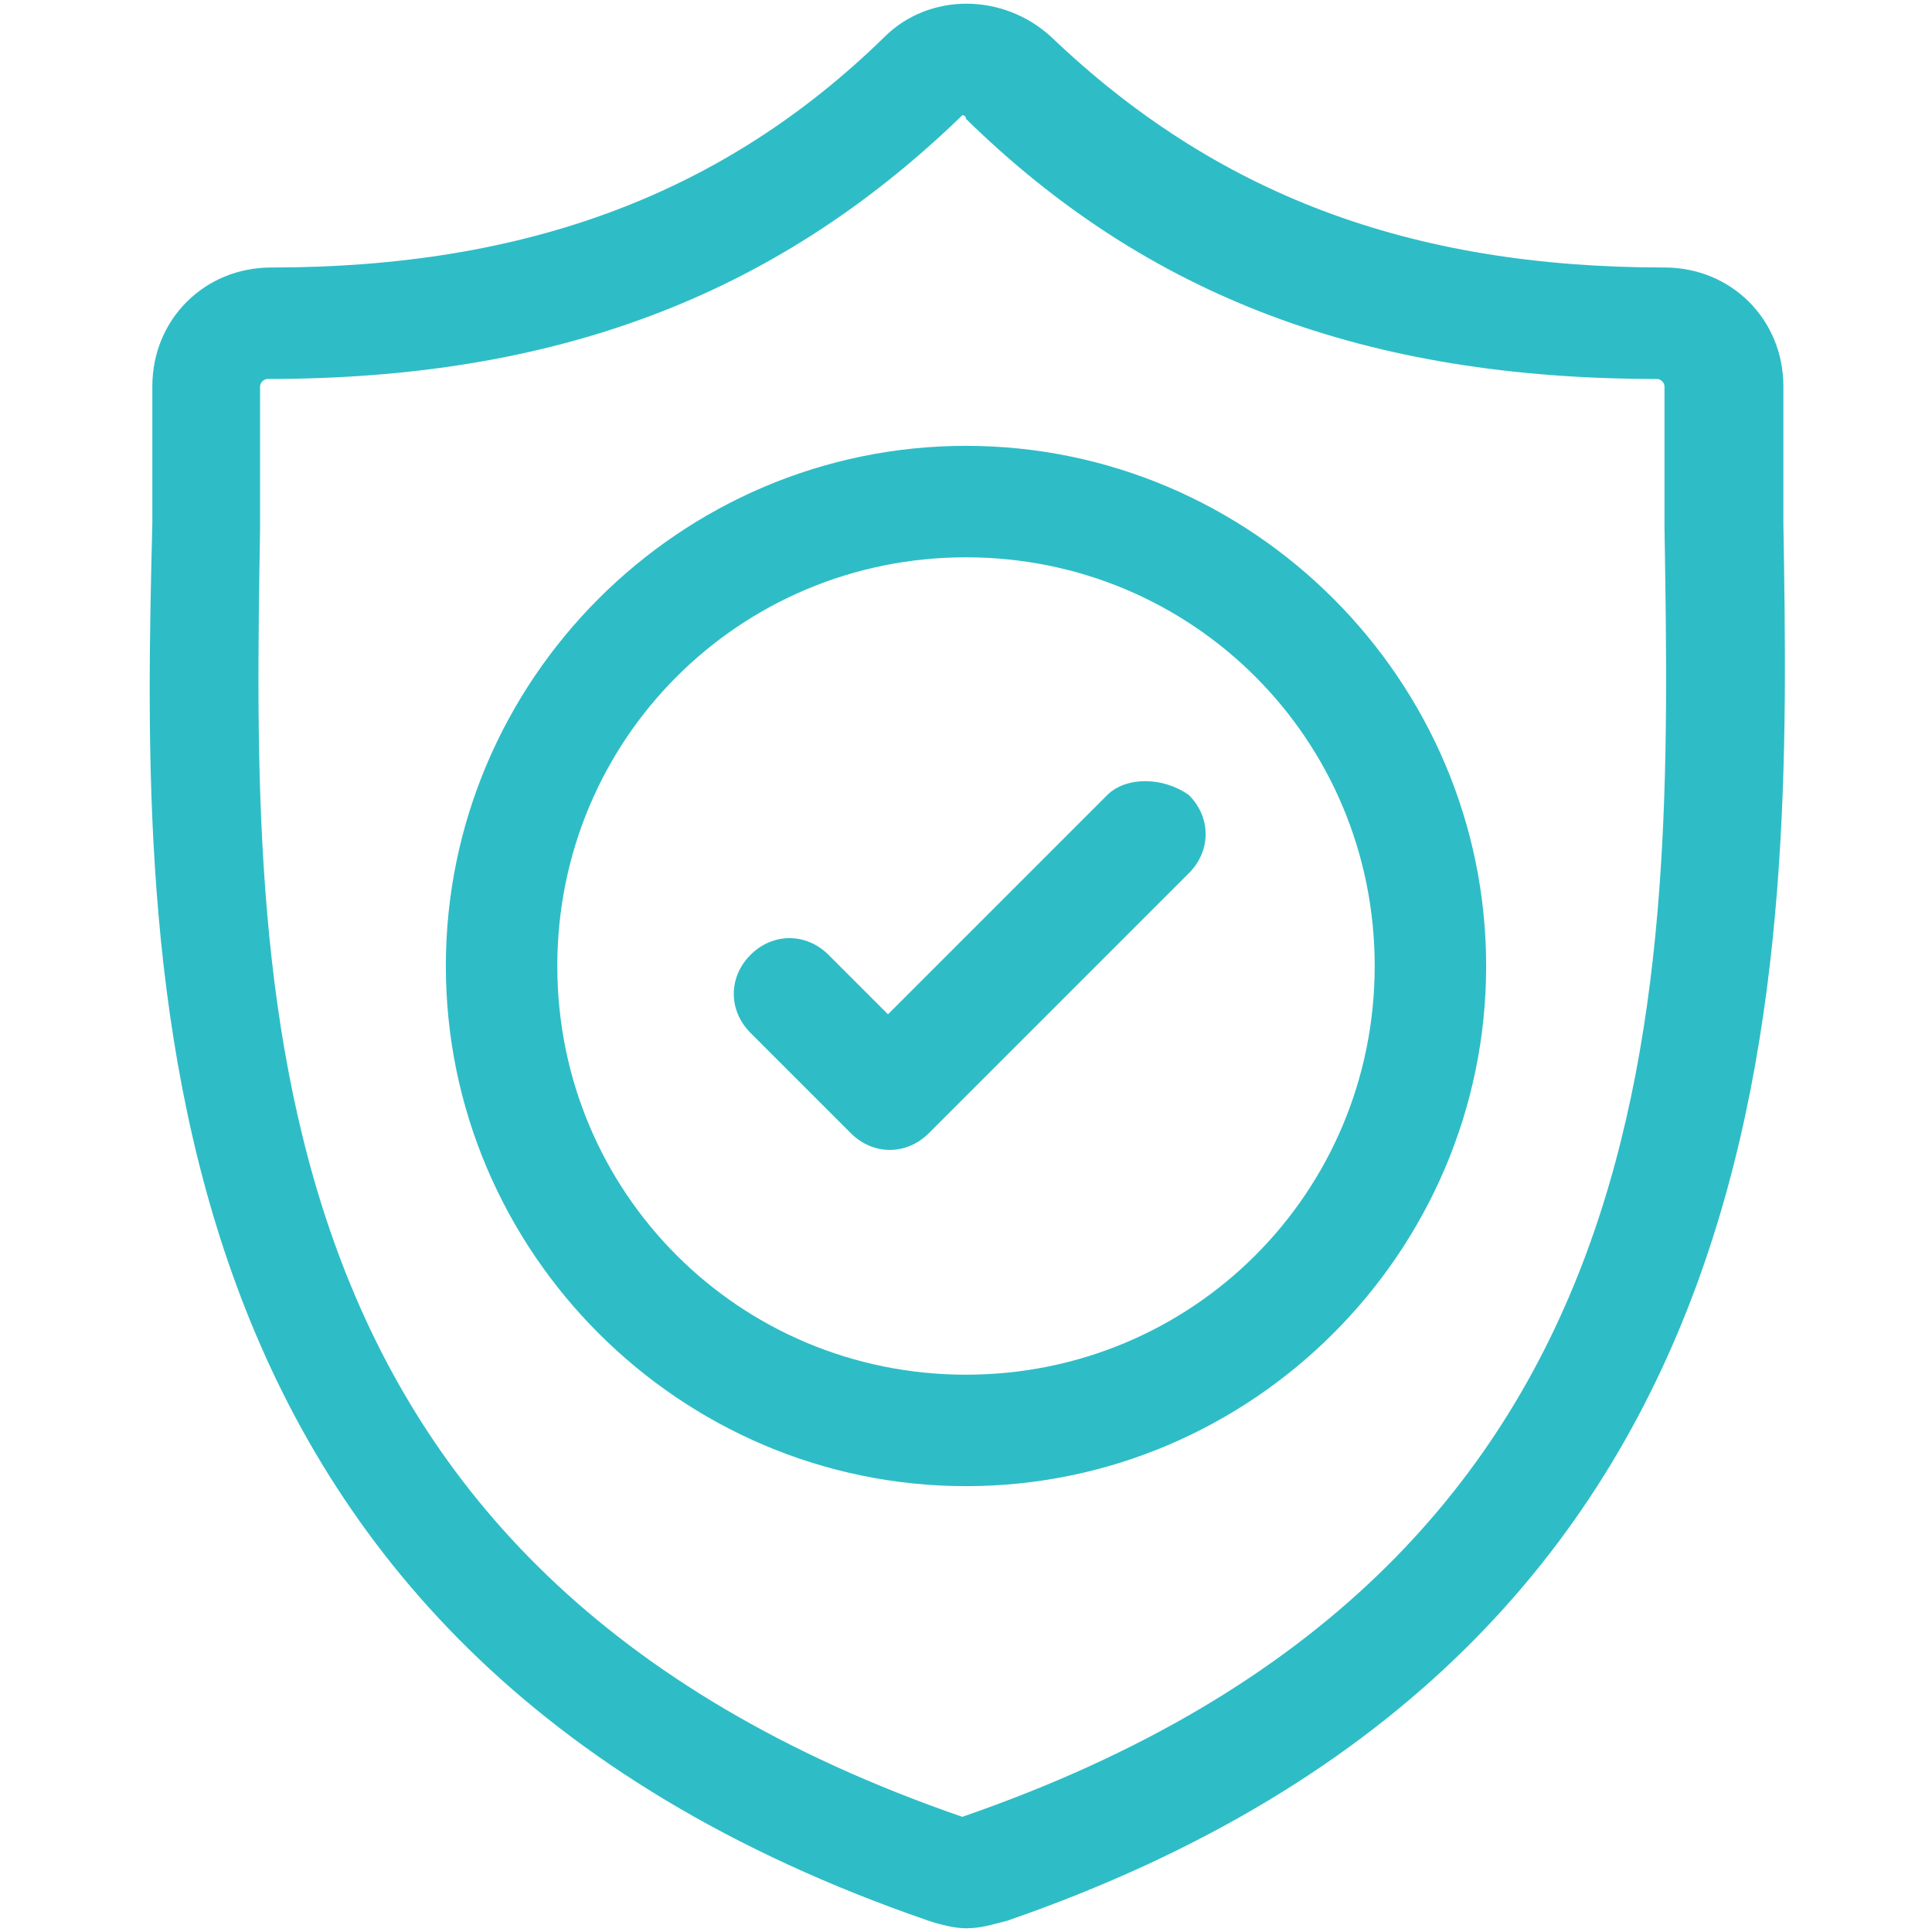 <?xml version="1.0" encoding="utf-8"?>
<!-- Generator: Adobe Illustrator 23.0.1, SVG Export Plug-In . SVG Version: 6.00 Build 0)  -->
<svg version="1.1" id="Layer_1" xmlns="http://www.w3.org/2000/svg" xmlns:xlink="http://www.w3.org/1999/xlink" x="0px" y="0px"
	 viewBox="0 0 52 52" style="enable-background:new 0 0 52 52;" xml:space="preserve">
<style type="text/css">
	.st0{fill:#2EBDC6;}
</style>
<g>
	<path class="st0" d="M48,14.1l0-0.2c0-1.2,0-2.4,0-3.5c0-1.8-1.4-3.2-3.2-3.2c-6.9,0-12.1-2-16.5-6.2C27-0.2,25-0.2,23.8,1
		c-4.3,4.2-9.6,6.2-16.5,6.2c-1.8,0-3.2,1.4-3.2,3.2c0,1.2,0,2.4,0,3.7C3.8,26.1,3.5,44.3,25,51.7c0.3,0.1,0.7,0.2,1,0.2
		c0.4,0,0.7-0.1,1.1-0.2C48.5,44.3,48.2,26.1,48,14.1z M25.9,48.9C6.5,42.2,6.8,26.7,7,14.2c0-1.3,0-2.6,0-3.8
		c0-0.1,0.1-0.2,0.2-0.2c7.7,0,13.6-2.2,18.6-7c0,0,0.1-0.1,0.1-0.1s0.1,0,0.1,0.1c4.9,4.8,10.8,7,18.6,7c0.1,0,0.2,0.1,0.2,0.2
		c0,1.1,0,2.3,0,3.6l0,0.2c0,0,0,0,0,0c0.2,12.5,0.5,28-18.9,34.7"/>
	<path class="st0" d="M29.8,21.4l-5.9,5.9l-1.6-1.6c-0.6-0.6-1.5-0.6-2.1,0c-0.6,0.6-0.6,1.5,0,2.1l1.6,1.6l1.1,1.1
		c0.6,0.6,1.5,0.6,2.1,0l1.1-1.1l5.9-5.9c0.6-0.6,0.6-1.5,0-2.1C31.3,20.9,30.3,20.9,29.8,21.4z"/>
	<path class="st0" d="M26,12c-7.7,0-14,6.3-14,14s6.3,14,14,14s14-6.3,14-14S33.7,12,26,12z M26,37c-6.1,0-11-4.9-11-11
		s4.9-11,11-11s11,4.9,11,11S32.1,37,26,37z"/>
</g>
</svg>

